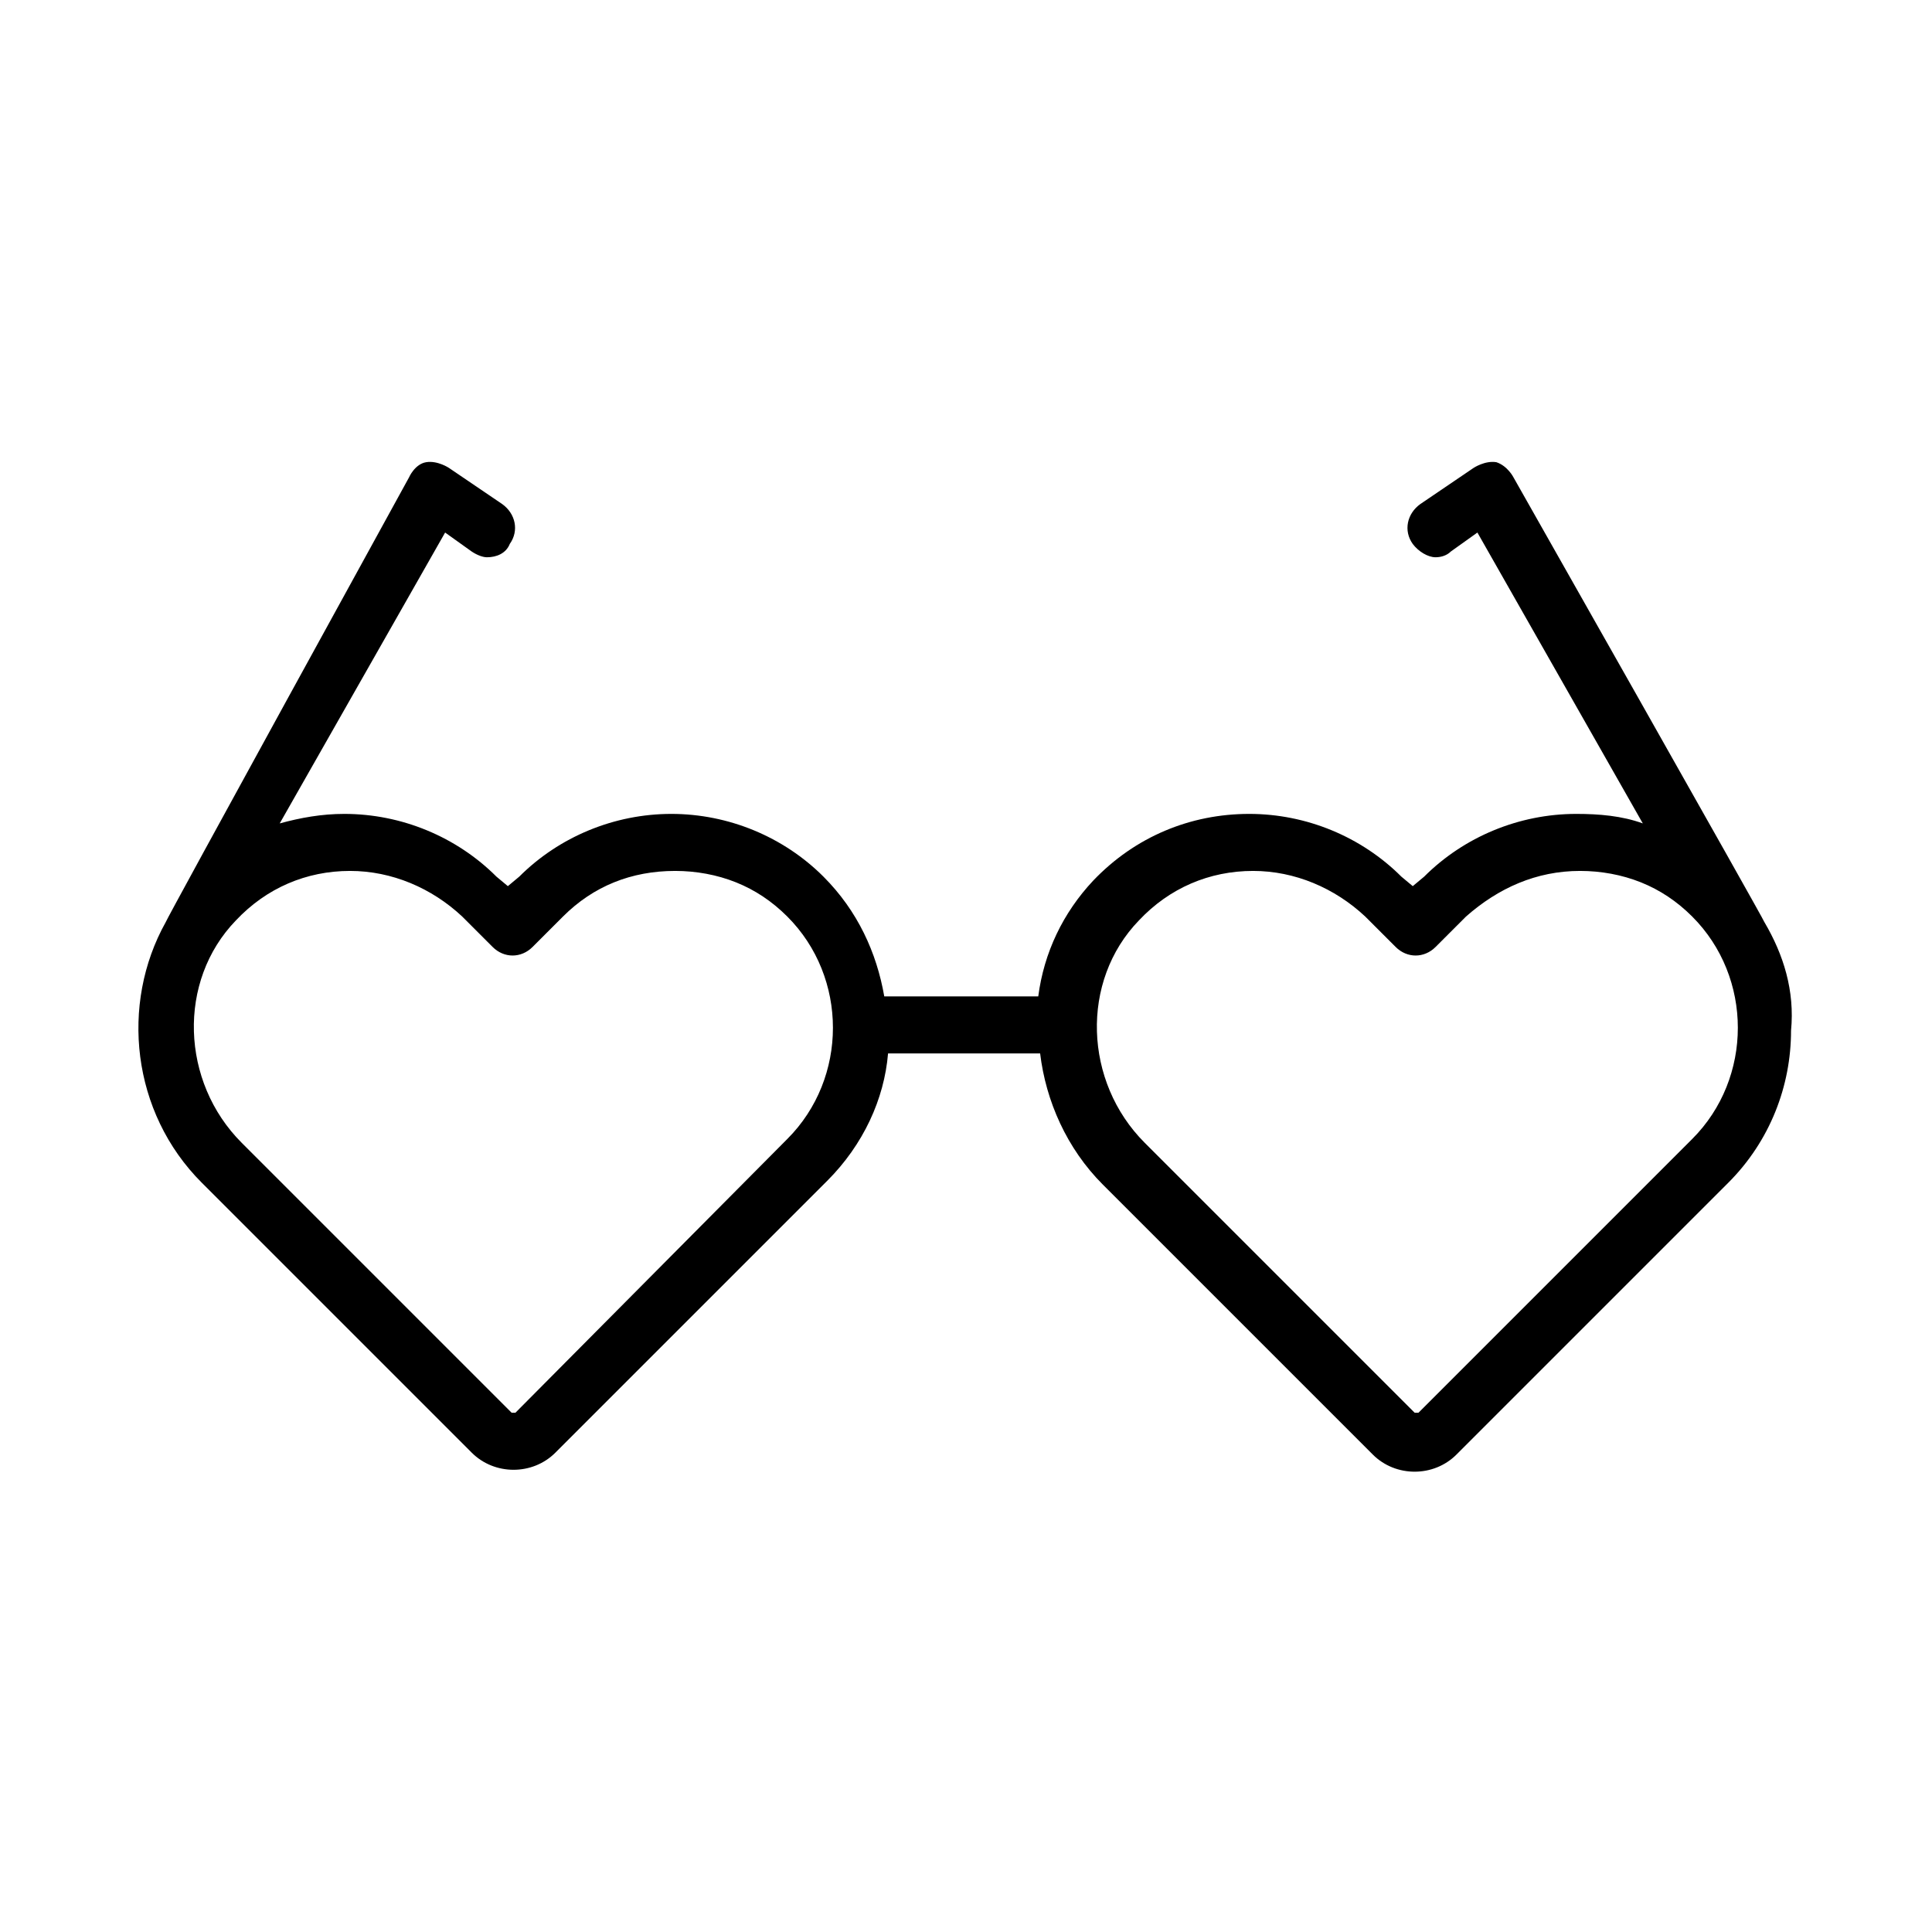 <?xml version="1.0" encoding="UTF-8"?>
<!-- The Best Svg Icon site in the world: iconSvg.co, Visit us! https://iconsvg.co -->
<svg fill="#000000" width="800px" height="800px" version="1.1" viewBox="144 144 512 512" xmlns="http://www.w3.org/2000/svg">
 <path d="m611.6 388.41c0-0.504-66.504-117.89-66.504-117.89s-1.512-3.023-4.535-4.031c-3.023-0.504-6.047 1.512-6.047 1.512l-14.105 9.574c-3.527 2.519-4.535 7.055-2.016 10.578 1.512 2.016 4.031 3.527 6.047 3.527 1.512 0 3.023-0.504 4.031-1.512l7.055-5.039 43.832 77.082c-5.543-2.016-11.586-2.519-17.633-2.519-15.113 0-29.727 6.047-40.305 16.625l-3.023 2.519-3.023-2.519c-10.578-10.578-25.191-16.625-40.305-16.625-15.617 0-30.23 6.047-41.312 17.633-8.062 8.566-13.098 19.145-14.609 30.73h-40.809c-2.016-11.586-7.055-22.672-16.121-31.738-10.578-10.578-25.191-16.625-40.305-16.625-15.113 0-29.727 6.047-40.305 16.625l-3.023 2.519-3.023-2.519c-10.578-10.578-25.191-16.625-40.305-16.625-6.047 0-11.586 1.008-17.129 2.519l43.832-77.082 7.055 5.039c1.512 1.008 3.023 1.512 4.031 1.512 2.519 0 5.039-1.008 6.047-3.527 2.519-3.527 1.512-8.062-2.016-10.578l-14.105-9.574s-3.023-2.016-6.047-1.512c-3.023 0.504-4.535 4.031-4.535 4.031-0.004 0-64.492 117.39-64.492 117.89-12.09 21.664-9.07 50.383 9.574 69.023l71.539 71.539c3.023 3.023 7.055 4.535 11.082 4.535 4.031 0 8.062-1.512 11.082-4.535l72.043-72.043c9.574-9.574 15.113-21.664 16.121-33.754h40.305c1.512 12.594 7.055 25.191 16.625 34.762l71.539 71.539c3.023 3.023 7.055 4.535 11.082 4.535 4.031 0 8.062-1.512 11.082-4.535l72.043-72.043c11.082-11.082 16.625-25.695 16.625-40.305 1.023-10.582-2-20.152-7.039-28.719zm-92.699 129.98-71.543-71.543c-16.121-16.121-17.129-42.824-1.512-58.945 8.062-8.566 18.641-13.098 30.23-13.098 11.082 0 21.664 4.535 29.727 12.09l8.062 8.062c3.023 3.023 7.559 3.023 10.578 0l8.062-8.062c8.562-7.555 18.637-12.09 30.227-12.09 5.543 0 11.082 1.008 16.121 3.023 5.039 2.016 9.574 5.039 13.602 9.07 16.121 16.121 16.121 42.824 0 58.945l-72.547 72.547h-1.008zm-239.31 0-71.543-71.543c-16.121-16.121-17.129-42.824-1.512-58.945 8.062-8.566 18.641-13.098 30.23-13.098 11.082 0 21.664 4.535 29.727 12.09l8.062 8.062c3.023 3.023 7.559 3.023 10.578 0l8.062-8.062c8.062-8.062 18.137-12.09 29.727-12.09 5.543 0 11.082 1.008 16.121 3.023 5.039 2.016 9.574 5.039 13.602 9.07 16.121 16.121 16.121 42.824 0 58.945l-72.051 72.547h-1.004z"/>
</svg>